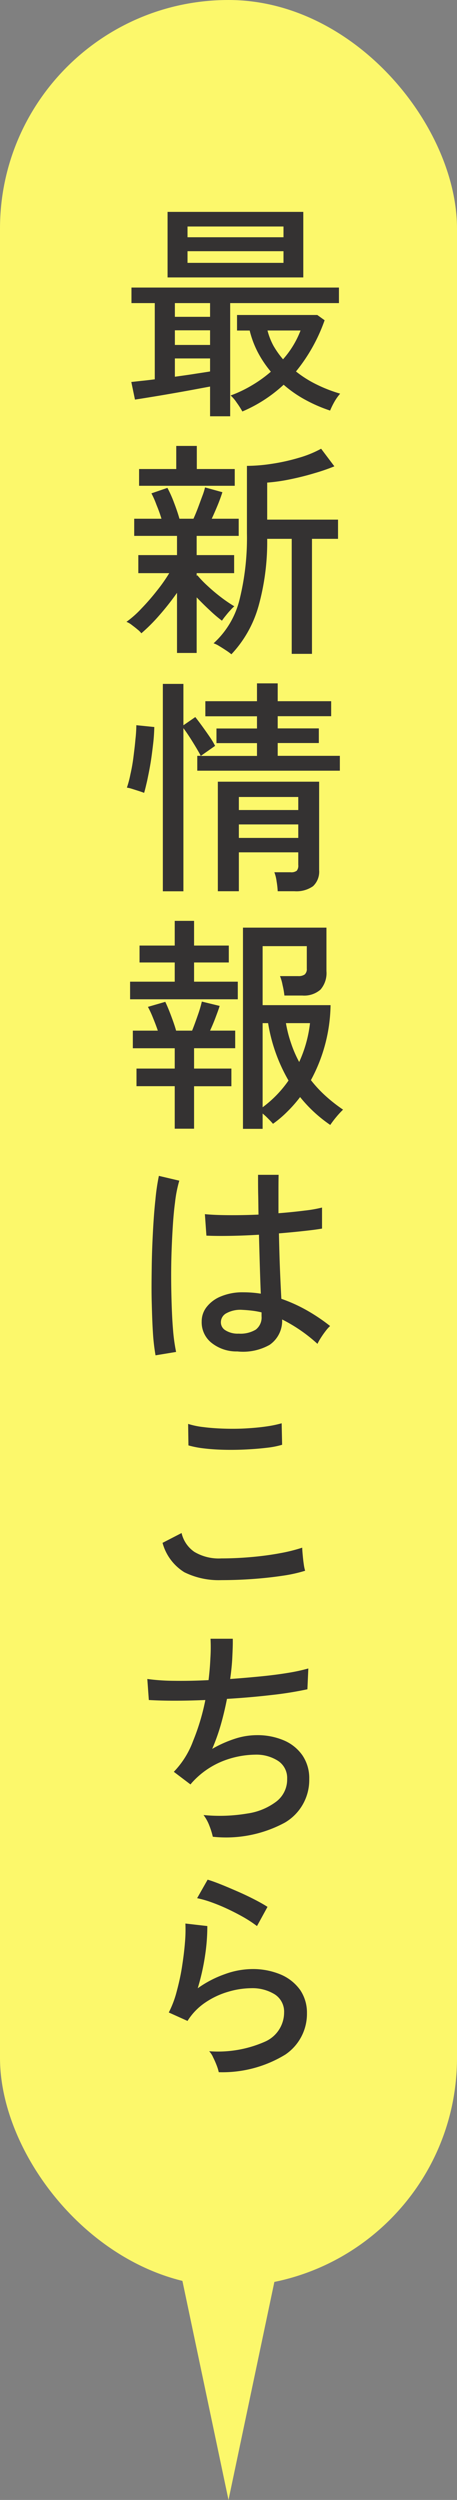 <svg id="最新情報はこちら" xmlns="http://www.w3.org/2000/svg" width="30" height="164" viewBox="0 0 30 164">
  <rect x="0" y="0" width="30" height="164" fill="#808080" stroke="none"/>
  <defs>
    <style>
      .cls-1, .cls-2 {
        fill: #fcf86b;
      }

      .cls-2, .cls-3 {
        fill-rule: evenodd;
      }

      .cls-3 {
        fill: #343232;
      }
    </style>
  </defs>
  <rect id="長方形_1100" data-name="長方形 1100" class="cls-1" width="30" height="150" rx="15" ry="15"/>
  <path id="三角形_1101" data-name="三角形 1101" class="cls-2" d="M1897,438l-4-19h8Z" transform="translate(-1882 -274)"/>
  <path id="最新情報はこちら-2" data-name="最新情報はこちら" class="cls-3" d="M1897.11,301.309v-7.425h7.14v-1.02h-13.62v1.02h1.53v5c-0.31.04-.6,0.075-0.86,0.1l-0.68.075,0.24,1.155c0.33-.05.7-0.11,1.13-0.18s0.87-.145,1.33-0.225,0.91-.16,1.34-0.24,0.8-.15,1.13-0.21v1.95h1.32Zm4.8-9.105V287.9H1893V292.2h8.91Zm-1.29,7.035a7.8,7.8,0,0,0,1.48,1.02,9.649,9.649,0,0,0,1.57.675,5.2,5.2,0,0,1,.27-0.555,3.239,3.239,0,0,1,.39-0.555,9.385,9.385,0,0,1-1.53-.593,7.306,7.306,0,0,1-1.37-.862,11.2,11.2,0,0,0,1.88-3.36l-0.48-.345h-5.27v1.02h0.83a6.341,6.341,0,0,0,.55,1.455,7.148,7.148,0,0,0,.84,1.245,8.322,8.322,0,0,1-1.24.892,8.182,8.182,0,0,1-1.4.668,2.4,2.4,0,0,1,.39.457,5.611,5.611,0,0,1,.38.593,9.352,9.352,0,0,0,2.71-1.755h0Zm-6.31-8.76h6.3v0.765h-6.3v-0.765Zm0-1.62h6.3v0.705h-6.3v-0.705Zm-0.83,8.655h2.31v0.855c-0.3.05-.65,0.1-1.06,0.165s-0.82.12-1.25,0.18v-1.2Zm6.47-.833a4.395,4.395,0,0,1-.39-1h2.17a6.192,6.192,0,0,1-1.15,1.89A5.766,5.766,0,0,1,1899.95,296.681Zm-6.47-1.012h2.31v0.96h-2.31v-0.96Zm0-1.785h2.31v0.9h-2.31v-0.9Zm5.48,19.92a15.739,15.739,0,0,0,.58-4.455h1.61v7.545h1.33v-7.545h1.71v-1.26h-4.65v-2.43a11.653,11.653,0,0,0,1.48-.21c0.54-.11,1.08-0.243,1.6-0.4a12.962,12.962,0,0,0,1.33-.457l-0.87-1.155a7.11,7.11,0,0,1-1.48.6,12.82,12.82,0,0,1-1.76.39,11.045,11.045,0,0,1-1.63.135v4.425a16.813,16.813,0,0,1-.48,4.327,5.692,5.692,0,0,1-1.71,2.888,1.736,1.736,0,0,1,.37.18q0.225,0.135.45,0.285a3.625,3.625,0,0,1,.35.255A7.591,7.591,0,0,0,1898.96,313.8Zm-4.05,3.03v-3.645c0.27,0.28.55,0.562,0.86,0.847a8.715,8.715,0,0,0,.8.683,3.69,3.69,0,0,1,.23-0.308c0.1-.125.2-0.25,0.32-0.375a2.538,2.538,0,0,1,.26-0.262,9.349,9.349,0,0,1-.87-0.593,11.493,11.493,0,0,1-.88-0.742,7.148,7.148,0,0,1-.68-0.705l-0.04.045V311.6h2.46v-1.185h-2.46v-1.26h2.76v-1.125h-1.77q0.195-.42.39-0.893c0.13-.315.23-0.6,0.31-0.847l-1.14-.315a4.311,4.311,0,0,1-.18.57c-0.09.24-.18,0.492-0.28,0.757s-0.2.508-.3,0.728h-0.92q-0.135-.48-0.36-1.065a7.609,7.609,0,0,0-.43-0.96l-1.05.36a5.794,5.794,0,0,1,.33.75q0.2,0.48.33,0.915h-1.79v1.125h2.81v1.26h-2.54V311.6h2.03a10.644,10.644,0,0,1-.8,1.14,14.83,14.83,0,0,1-1.03,1.185,6.593,6.593,0,0,1-.98.87,1.286,1.286,0,0,1,.33.187c0.13,0.1.26,0.195,0.38,0.3a1.505,1.505,0,0,1,.27.263,11.62,11.62,0,0,0,1.19-1.193,17.489,17.489,0,0,0,1.15-1.462v3.945h1.29Zm2.5-10.965v-1.1h-2.49v-1.515h-1.35v1.515h-2.44v1.1h6.28Zm-3.37,26.595V321.769c0.19,0.25.39,0.552,0.61,0.907s0.4,0.658.53,0.908h-0.23v0.975h9.36v-0.975h-4.08v-0.84h2.7v-0.96h-2.7v-0.8h3.51V320h-3.51v-1.17h-1.36V320h-3.39v0.99h3.39v0.8h-2.66v0.96h2.66v0.84h-3.69l0.94-.66a4.954,4.954,0,0,0-.34-0.57q-0.225-.33-0.48-0.683t-0.48-.637l-0.78.54v-2.715h-1.35v13.605h1.35Zm3.64,0v-2.55h3.9v0.825a0.523,0.523,0,0,1-.1.382,0.592,0.592,0,0,1-.41.1h-1.06a2.638,2.638,0,0,1,.15.615,5.264,5.264,0,0,1,.07.63h1.1a1.891,1.891,0,0,0,1.22-.33,1.306,1.306,0,0,0,.4-1.05v-5.805h-6.65v7.185h1.38Zm-6.02-7.245c0.07-.34.15-0.72,0.22-1.14s0.12-.838.17-1.253,0.07-.792.08-1.132l-1.18-.12a8.912,8.912,0,0,1-.06.93c-0.03.37-.08,0.757-0.13,1.162s-0.12.783-.2,1.133a6.64,6.64,0,0,1-.23.87,2.257,2.257,0,0,1,.34.082l0.45,0.143c0.15,0.05.27,0.09,0.34,0.12C1891.52,325.824,1891.58,325.559,1891.66,325.219Zm6.02,2.865h3.9v0.885h-3.9v-0.885Zm0-1.8h3.9v0.855h-3.9v-0.855Zm1.56,21.765v-1a4.731,4.731,0,0,1,.38.352q0.2,0.2.3,0.323a7.26,7.26,0,0,0,.96-0.818,8.528,8.528,0,0,0,.82-0.937,9.093,9.093,0,0,0,1.98,1.83,6.468,6.468,0,0,1,.41-0.54,5.825,5.825,0,0,1,.43-0.465,10.3,10.3,0,0,1-1.14-.893,8.264,8.264,0,0,1-.97-1.042,10.63,10.63,0,0,0,1.29-4.92h-4.46v-3.87h2.9v1.47a0.471,0.471,0,0,1-.14.39,0.7,0.7,0,0,1-.43.105h-1.19a3.013,3.013,0,0,1,.17.592,5.347,5.347,0,0,1,.12.683h1.18a1.624,1.624,0,0,0,1.19-.39,1.658,1.658,0,0,0,.39-1.215v-2.85h-5.48v13.2h1.29Zm-4.5,0v-2.79h2.45V344.1h-2.45v-1.335h2.7v-1.155h-1.65c0.12-.26.24-0.538,0.35-0.833s0.21-.557.28-0.787l-1.17-.285a8.323,8.323,0,0,1-.27.907c-0.13.375-.25,0.708-0.37,1h-1.05c-0.07-.26-0.18-0.578-0.32-0.953s-0.27-.687-0.39-0.937l-1.14.33a6.721,6.721,0,0,1,.33.712c0.12,0.295.23,0.578,0.32,0.848h-1.64v1.155h2.75V344.1h-2.51v1.155h2.51v2.79h1.27Zm2.87-8.49V338.4h-2.87v-1.26h2.28v-1.11h-2.28v-1.62h-1.27v1.62h-2.31v1.11h2.31v1.26h-2.93v1.155h7.07Zm1.63,1.56h0.36a10.977,10.977,0,0,0,1.34,3.765,7.457,7.457,0,0,1-1.7,1.755v-5.52Zm1.87,1.327a8.191,8.191,0,0,1-.34-1.327h1.58a8.348,8.348,0,0,1-.71,2.55A7.593,7.593,0,0,1,1901.11,342.446Zm-1.41,19.778a1.911,1.911,0,0,0,.82-1.665,10.207,10.207,0,0,1,2.32,1.6,3.312,3.312,0,0,1,.21-0.375,5.759,5.759,0,0,1,.33-0.473,2.3,2.3,0,0,1,.29-0.322,11.932,11.932,0,0,0-1.58-1.058,10.125,10.125,0,0,0-1.62-.727q-0.045-.8-0.09-1.9c-0.03-.735-0.05-1.532-0.07-2.392q0.9-.075,1.65-0.158c0.51-.055.9-0.107,1.18-0.157v-1.38a8.556,8.556,0,0,1-1.15.2q-0.78.1-1.71,0.173v-1.253c0-.425,0-0.847.01-1.267h-1.35c0,0.45,0,.895.01,1.335s0.01,0.865.02,1.275c-0.69.03-1.35,0.042-1.99,0.037s-1.14-.027-1.53-0.067l0.1,1.41c0.42,0.02.94,0.025,1.55,0.015s1.25-.035,1.9-0.075q0.03,1.185.06,2.167t0.06,1.7a7.112,7.112,0,0,0-1.14-.09,3.657,3.657,0,0,0-1.48.27,2.244,2.244,0,0,0-.94.7,1.52,1.52,0,0,0-.32.945,1.72,1.72,0,0,0,.61,1.372,2.624,2.624,0,0,0,1.73.593A3.561,3.561,0,0,0,1899.7,362.224Zm-6.14.465a11.615,11.615,0,0,1-.2-1.44c-0.05-.59-0.08-1.245-0.1-1.965s-0.03-1.46-.02-2.22,0.04-1.5.08-2.22,0.09-1.375.17-1.965a8.319,8.319,0,0,1,.28-1.425l-1.34-.315a13.93,13.93,0,0,0-.23,1.582c-0.07.635-.12,1.33-0.16,2.085s-0.07,1.528-.08,2.318-0.02,1.557,0,2.3,0.04,1.418.08,2.018a13.106,13.106,0,0,0,.17,1.47Zm3.24-1.418a0.608,0.608,0,0,1-.3-0.547,0.669,0.669,0,0,1,.37-0.578,1.9,1.9,0,0,1,1.04-.217q0.315,0.015.63,0.052a5.554,5.554,0,0,1,.63.113v0.255a1,1,0,0,1-.38.877,1.949,1.949,0,0,1-1.12.263A1.513,1.513,0,0,1,1896.8,361.271Zm1.8,16.313c0.69-.05,1.33-0.12,1.93-0.21a9.521,9.521,0,0,0,1.5-.33,2.858,2.858,0,0,1-.09-0.435c-0.03-.2-0.05-0.4-0.07-0.615s-0.03-.365-0.03-0.465a10.728,10.728,0,0,1-1.44.36q-0.87.165-1.89,0.255t-1.98.09a3.129,3.129,0,0,1-1.77-.428,2.057,2.057,0,0,1-.84-1.237l-1.25.645a3.269,3.269,0,0,0,1.43,1.927,5.086,5.086,0,0,0,2.43.518Q1897.565,377.659,1898.6,377.584Zm-3.2-8.565q0.63,0.075,1.35.09t1.44-.023c0.48-.025.93-0.062,1.34-0.112a5.564,5.564,0,0,0,.99-0.195l-0.03-1.41a7.5,7.5,0,0,1-1.02.21c-0.41.06-.86,0.1-1.33,0.127s-0.95.03-1.43,0.015-0.93-.047-1.34-0.1a5.329,5.329,0,0,1-1.02-.21l0.02,1.41A6.329,6.329,0,0,0,1895.4,369.019Zm5.3,24.547a3.237,3.237,0,0,0,1.6-2.857,2.658,2.658,0,0,0-.45-1.56,2.833,2.833,0,0,0-1.23-.983,4.417,4.417,0,0,0-1.77-.337,4.682,4.682,0,0,0-1.42.232,7.815,7.815,0,0,0-1.5.668,13.209,13.209,0,0,0,.57-1.6c0.16-.56.29-1.12,0.4-1.68q1.53-.09,2.94-0.255a23.115,23.115,0,0,0,2.34-.375l0.06-1.365a11.827,11.827,0,0,1-1.31.285c-0.54.09-1.13,0.167-1.79,0.232s-1.33.123-2.03,0.173c0.07-.5.12-0.973,0.14-1.418s0.04-.852.03-1.222h-1.46a11.2,11.2,0,0,1-.01,1.29q-0.03.69-.12,1.425-1.185.06-2.25,0.045a13.664,13.664,0,0,1-1.77-.12l0.1,1.38c1.03,0.06,2.27.06,3.71,0a14.586,14.586,0,0,1-.81,2.7,5.775,5.775,0,0,1-1.26,2.01l1.09,0.825,0.02-.015,0.06-.075a5.421,5.421,0,0,1,2.05-1.44,6,6,0,0,1,2.12-.42,2.623,2.623,0,0,1,1.5.405,1.339,1.339,0,0,1,.6,1.185,1.82,1.82,0,0,1-.69,1.47,4.107,4.107,0,0,1-1.92.8,10.875,10.875,0,0,1-2.88.1,2.735,2.735,0,0,1,.38.69,4.906,4.906,0,0,1,.23.735A8.122,8.122,0,0,0,1900.7,393.566Zm0.03,15.218a3.225,3.225,0,0,0,1.42-2.715,2.648,2.648,0,0,0-.44-1.515,3.01,3.01,0,0,0-1.26-1.013,4.7,4.7,0,0,0-1.93-.367,5.321,5.321,0,0,0-1.75.33,7.1,7.1,0,0,0-1.79.93,15.007,15.007,0,0,0,.49-2.2,12.765,12.765,0,0,0,.14-1.882l-1.44-.165a9.406,9.406,0,0,1-.03,1.26c-0.04.51-.11,1.052-0.2,1.627s-0.22,1.123-.36,1.643a6.61,6.61,0,0,1-.5,1.305l1.23,0.555a4.028,4.028,0,0,1,1.19-1.223,5.3,5.3,0,0,1,1.51-.7,5.425,5.425,0,0,1,1.47-.225,2.793,2.793,0,0,1,1.55.4,1.348,1.348,0,0,1,.62,1.2,2.094,2.094,0,0,1-1.25,1.905,7.635,7.635,0,0,1-3.67.63,1.348,1.348,0,0,1,.26.4,5.856,5.856,0,0,1,.24.547,2.813,2.813,0,0,1,.13.428A7.9,7.9,0,0,0,1900.73,408.784Zm-1.17-9.69c-0.23-.15-0.52-0.313-0.86-0.488s-0.7-.347-1.09-0.517-0.75-.325-1.1-0.465-0.64-.245-0.88-0.315l-0.69,1.215a6.769,6.769,0,0,1,.92.262c0.35,0.125.72,0.275,1.09,0.45s0.73,0.36,1.07.555a8.083,8.083,0,0,1,.85.563Z" transform="translate(-1882 -274)"/>
</svg>
